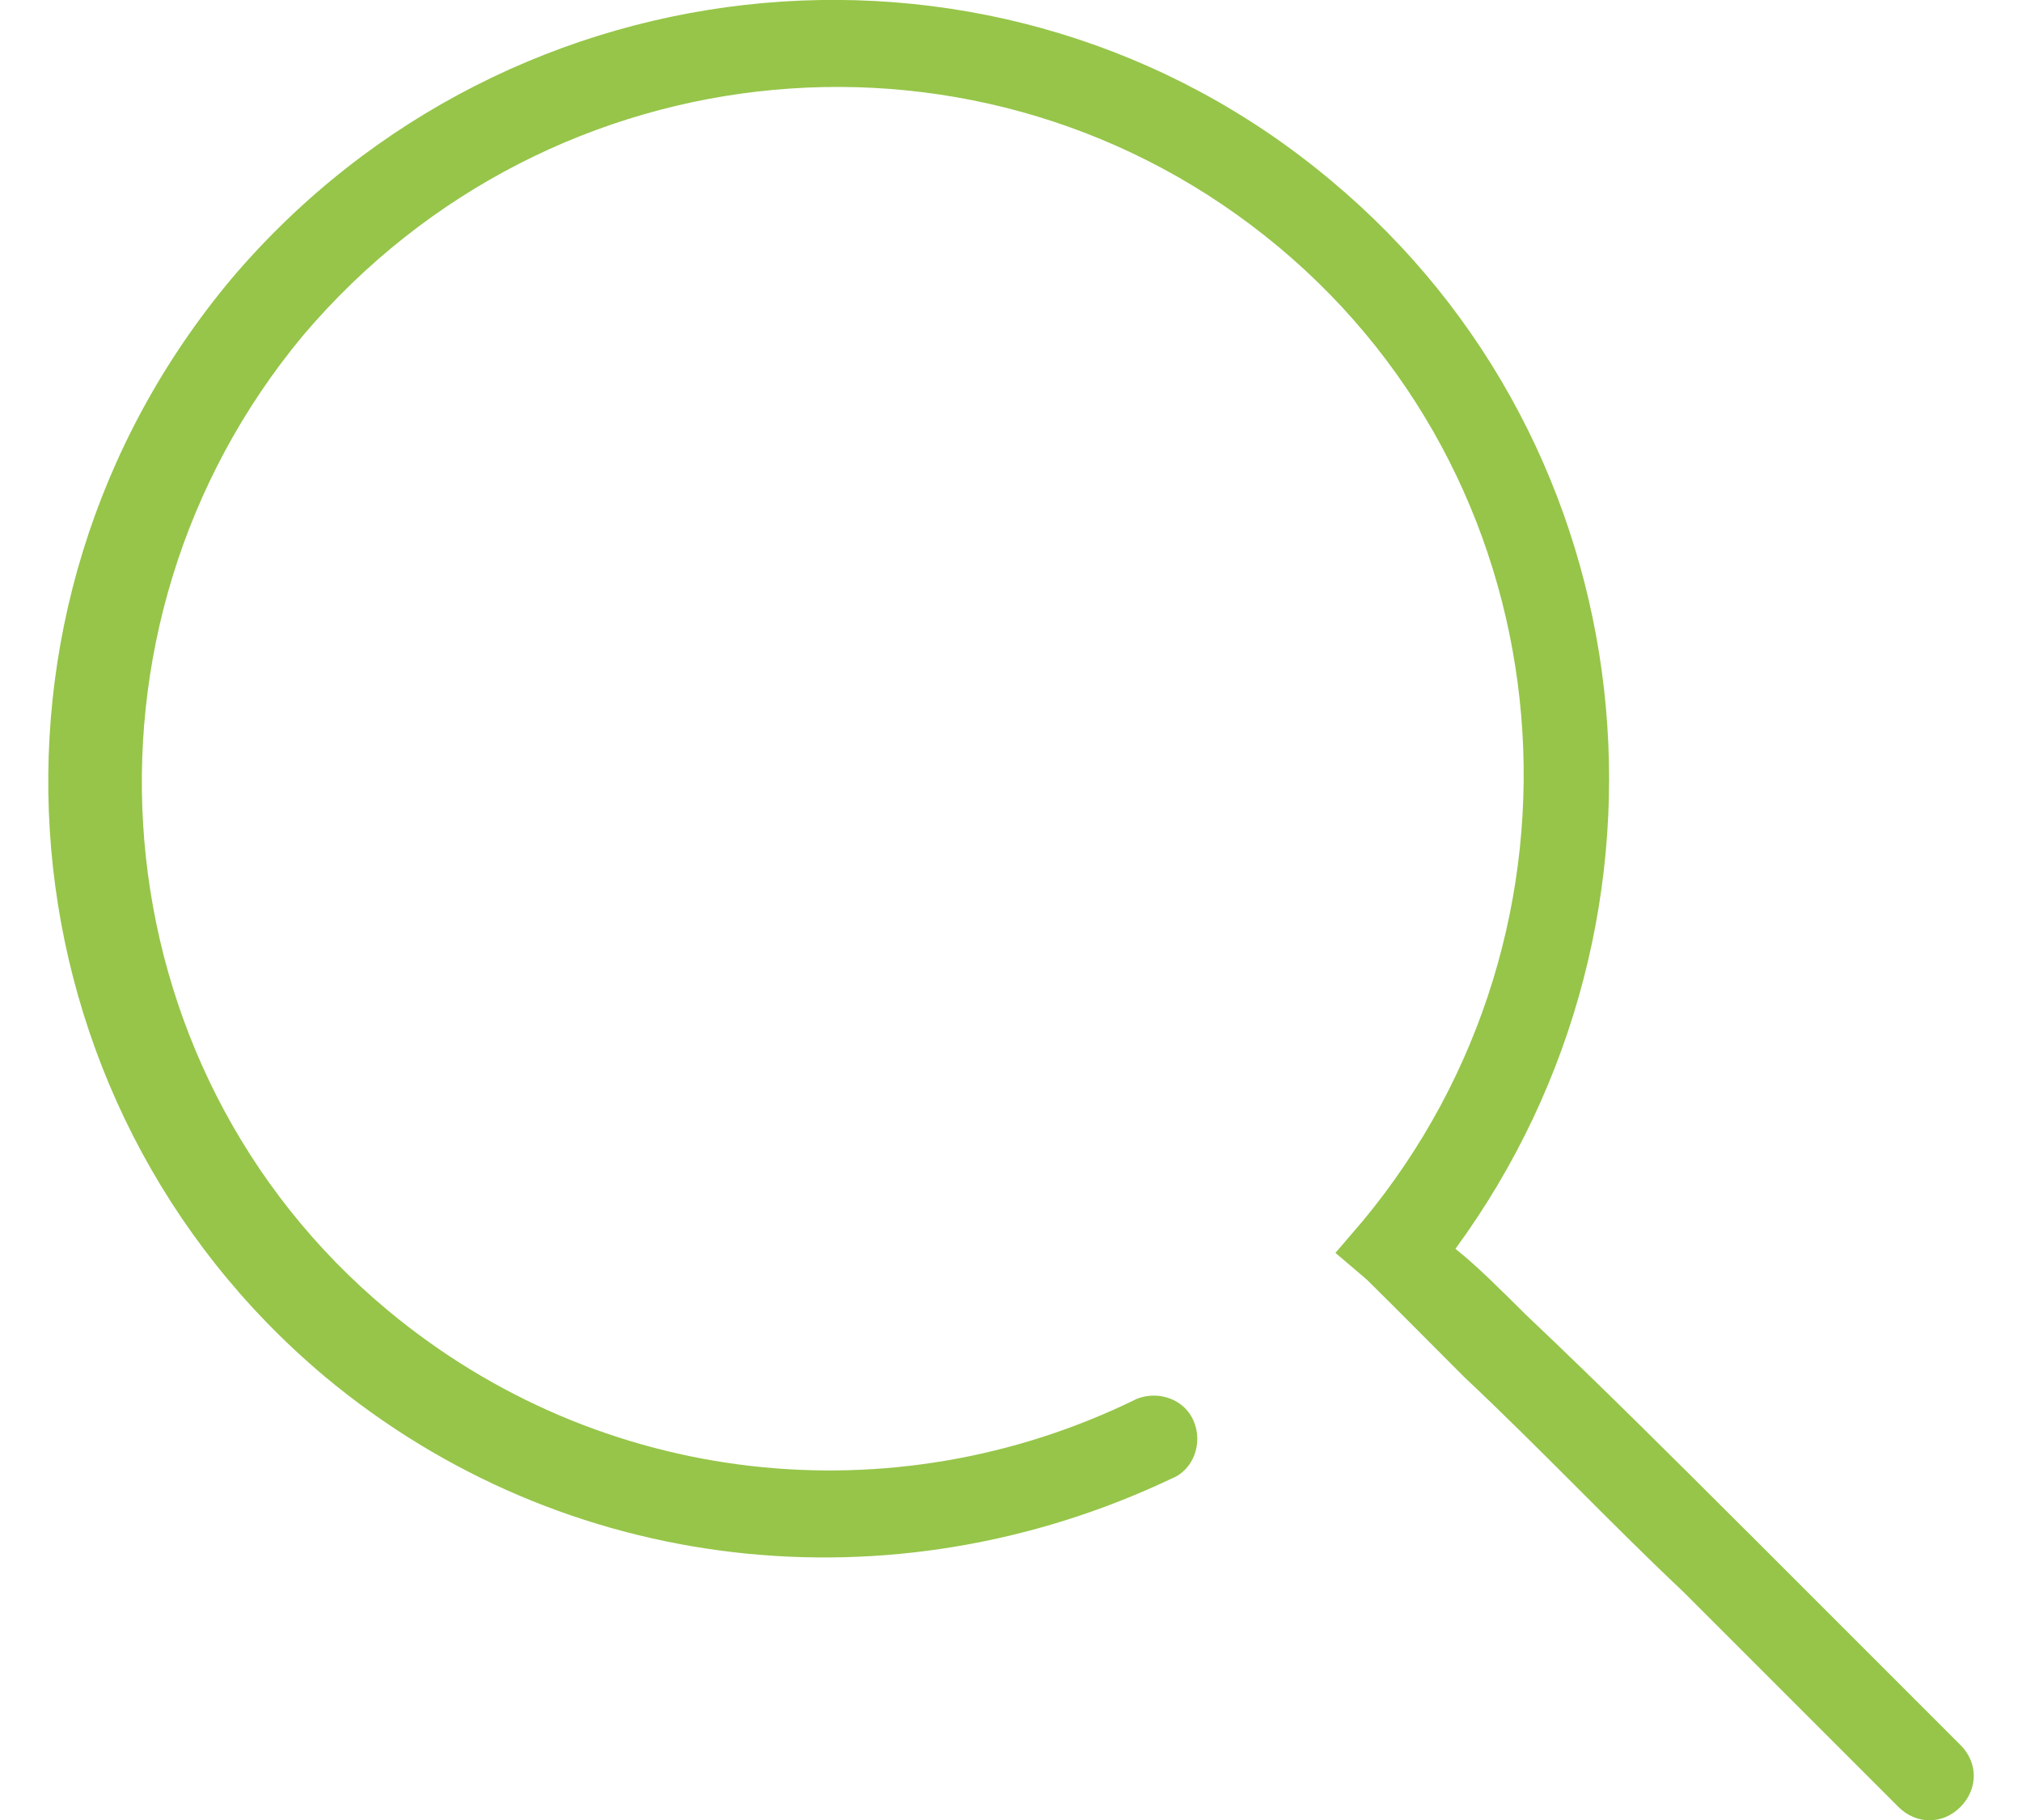 <?xml version="1.0" encoding="utf-8"?>
<!-- Generator: Adobe Illustrator 16.0.0, SVG Export Plug-In . SVG Version: 6.00 Build 0)  -->
<!DOCTYPE svg PUBLIC "-//W3C//DTD SVG 1.1//EN" "http://www.w3.org/Graphics/SVG/1.1/DTD/svg11.dtd">
<svg version="1.1" id="图层_1" xmlns="http://www.w3.org/2000/svg" xmlns:xlink="http://www.w3.org/1999/xlink" x="0px" y="0px"
	 width="20px" height="18px" viewBox="0 0 20 18" enable-background="new 0 0 20 18" xml:space="preserve">
<path fill="#96c549" d="M13.165,1.785C9.921-0.935,5.06-0.496,2.297,2.748c-2.76,3.287-2.322,8.151,0.919,10.869
	c2.367,1.972,5.609,2.317,8.371,1.007c0.222-0.087,0.31-0.354,0.222-0.564c-0.09-0.224-0.354-0.311-0.567-0.224
	C8.83,15.02,5.937,14.71,3.834,12.958C0.939,10.548,0.59,6.208,3,3.315c2.455-2.893,6.749-3.286,9.642-0.877
	c2.894,2.41,3.24,6.747,0.834,9.642l-0.267,0.311l0.31,0.264l0.266,0.264l0.699,0.701c0.744,0.699,1.445,1.443,2.146,2.104
	l0.044,0.043l2.104,2.104c0.177,0.176,0.438,0.176,0.613,0c0.176-0.178,0.176-0.438,0-0.613l-2.104-2.104l-0.044-0.043
	c-0.657-0.656-1.402-1.4-2.146-2.104c-0.266-0.263-0.48-0.48-0.701-0.656C16.805,9.06,16.318,4.414,13.165,1.785L13.165,1.785z"/>
</svg>

